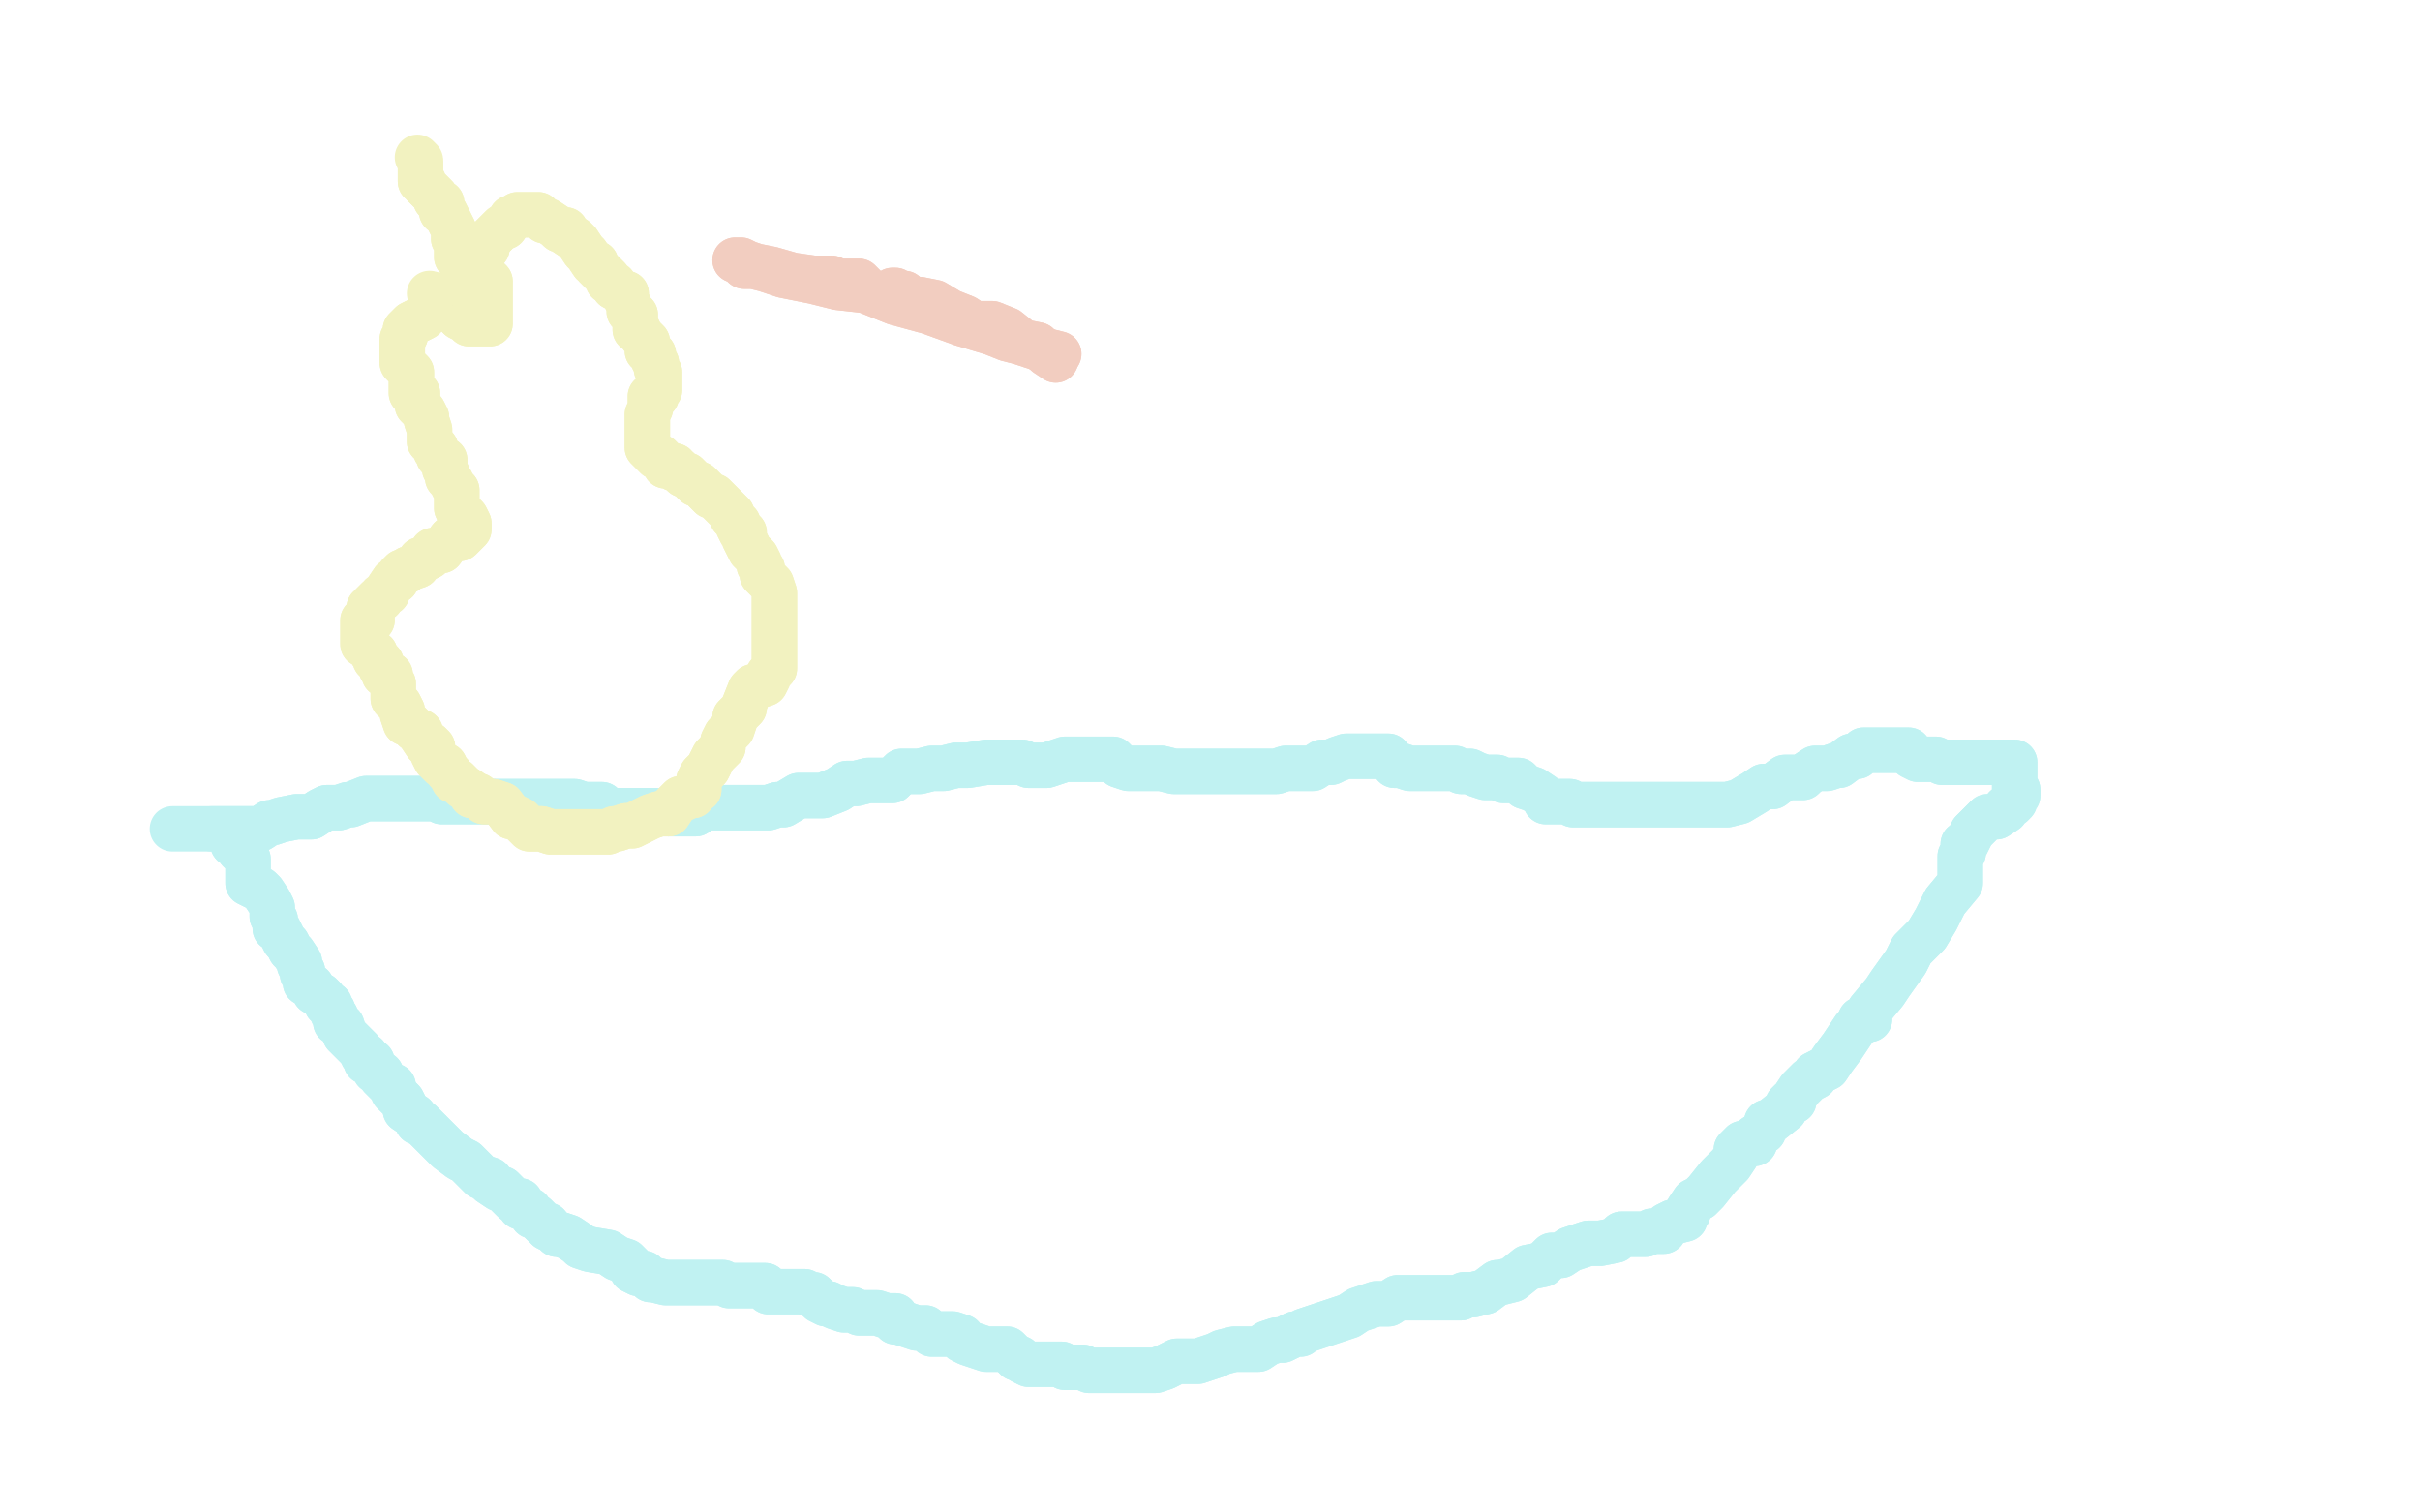 <?xml version="1.0" standalone="no"?>
<!DOCTYPE svg PUBLIC "-//W3C//DTD SVG 1.1//EN"
"http://www.w3.org/Graphics/SVG/1.1/DTD/svg11.dtd">

<svg width="800" height="500" version="1.1" xmlns="http://www.w3.org/2000/svg" xmlns:xlink="http://www.w3.org/1999/xlink" style="stroke-antialiasing: false"><desc>This SVG has been created on https://colorillo.com/</desc><rect x='0' y='0' width='800' height='500' style='fill: rgb(255,255,255); stroke-width:0' /><polyline points="77,275 77,279 77,279 79,280 79,280 79,281 79,281 82,284 82,284 82,287 82,287 82,289 82,289 82,292 82,292 86,294 86,294 87,295 89,298 90,300 90,301 90,303 91,304 91,307 92,307 93,309 94,311 95,312 96,314 97,315 99,318 99,319 100,321 100,322 101,324 101,325 103,326 104,328 106,329 107,330 108,332 109,332 109,333 110,334 110,335 111,336 111,338 113,339 114,342 115,343 116,344 117,345 119,347 120,349 121,349 121,351 123,351 123,352 124,354 126,355 126,356 128,358 129,359 130,359 130,361 131,362 133,364 134,366 134,367 137,369 138,371 139,371 140,372 143,375 145,377 147,379 148,380 152,383 154,384 155,385 156,386 157,387 159,389 162,390 162,391 165,393 166,393 167,394 168,395 170,397 171,397 172,397 172,399 173,399 174,400 175,400 176,402 177,402 178,403 180,405 181,405 181,406 183,407 184,408 185,408 188,409 191,411 192,412 195,413 201,414 204,416 207,417 209,419 209,420 211,421 213,421 215,423 216,423 220,424 221,424 222,424 223,424 225,424 228,424 233,424 235,424 239,424 241,425 242,425 245,425 248,425 250,425 252,425 253,425 253,426 254,427 256,427 259,427 260,427 262,427 265,427 266,427 268,428 269,428 271,430 273,431 274,431 276,432 279,433 281,433 282,433 284,434 287,434 290,434 293,435 296,435 296,437 297,437 300,438 303,439 306,439 308,441 311,441 312,441 315,441 318,442 318,443 320,444 323,445 326,446 329,446 330,446 332,446 333,446 336,449 337,449 338,450 340,451 342,451 343,451 345,451 347,451 348,451 349,451 351,451 352,452 356,452 357,452 358,452 360,453 363,453 367,453 369,453 372,453 374,453 377,453 378,453 382,453 385,452 389,450 391,450 393,450 394,450 396,450 399,449 402,448 404,447 408,446 409,446 412,446 414,446 416,446 419,444 422,443 424,443 428,441 430,441 431,440 434,439 437,438 440,437 446,435 449,433 455,431 459,431 462,429 463,429 464,429 465,429 466,429 469,429 474,429 476,429 477,429 480,429 483,429 484,428 487,428 491,427 495,424 496,424 500,423 505,419 510,418 513,415 514,415 516,415 519,413 522,412 525,411 528,411 529,411 534,410 536,408 537,408 538,408 539,408 541,408 542,408 543,408 544,408 546,407 548,407 550,407 551,405 553,404 557,403 557,402 558,401 558,400 560,397 562,396 564,394 568,389 569,388 572,385 574,382 574,380 575,379 576,378 577,378 579,378 580,378 580,377 580,376 583,374 584,371 585,371 590,367 591,365 592,364 593,364 593,363 595,360 596,359 597,358 598,357 600,356 600,355 604,353 606,350 609,346 613,340 614,339 615,337 617,337 618,337 618,334 623,328 625,325 630,318 632,314 637,309 640,304 643,298 648,292 648,289 648,288 648,285 648,283 649,282 649,279 650,279 652,275 653,274 657,270 659,270 660,270 663,268 663,267 665,266 666,265 666,264 667,263 667,261 666,261 666,260 666,259 666,258 666,255 666,254 666,252 665,252 663,252 662,252 661,252 658,252 655,252 651,252 650,252 648,252 647,252 645,252 644,252 643,252 642,252 640,251 639,251 638,251 637,251 635,251 634,251 632,250 631,249 631,248 629,248 628,248 626,248 625,248 622,248 621,248 619,248 618,248 616,248 614,250 612,250 608,253 607,253 604,254 603,254 601,254 600,254 597,256 596,257 595,257 594,257 592,257 590,257 586,260 584,260 583,260 580,262 575,265 571,266 570,266 567,266 566,266 565,266 564,266 560,266 557,266 554,266 549,266 545,266 543,266 540,266 535,266 532,266 528,266 525,266 521,266 520,266 519,265 516,265 514,265 511,265 511,264 510,263 507,261 504,260 502,258 500,258 497,258 495,257 491,257 488,256 486,255 483,255 481,254 478,254 474,254 471,254 469,254 467,254 466,254 463,253 461,253 459,250 455,250 452,250 448,250 445,250 442,251 440,252 437,252 434,254 428,254 425,254 422,255 421,255 418,255 415,255 414,255 413,255 411,255 408,255 406,255 403,255 401,255 399,255 397,255 396,255 393,255 392,255 389,255 388,255 384,254 379,254 378,254 375,254 374,254 373,254 370,253 368,251 367,251 364,251 363,251 361,251 358,251 356,251 354,251 352,251 349,252 346,253 344,253 340,253 338,252 334,252 331,252 329,252 326,252 320,253 316,253 312,254 309,254 308,254 304,255 302,255 298,255 295,258 291,258 290,258 287,258 283,259 282,259 280,259 277,261 272,263 271,263 268,263 267,263 264,263 259,266 257,266 254,267 252,267 251,267 248,267 246,267 243,267 238,267 236,267 232,267 231,267 230,269 228,269 227,269 224,269 222,269 221,269 217,268 214,268 213,268 211,268 208,268 205,268 204,268 203,268 201,268 200,268 199,266 197,266 196,266 193,266 190,265 189,265 186,265 182,265 177,265 172,265 170,265 166,265 161,265 158,265 154,265 151,265 148,265 147,265 146,265 144,264 143,264 140,264 139,264 135,264 132,264 129,264 124,264 121,264 116,266 115,266 112,267 111,267 110,267 109,267 108,267 106,268 103,270 100,270 98,270 93,271 90,272 89,272 86,274 85,274 82,274 81,274 80,274 79,274 78,274 76,274 74,274 72,274 71,274 70,274" style="fill: none; stroke: #c0f2f2; stroke-width: 15; stroke-linejoin: round; stroke-linecap: round; stroke-antialiasing: false; stroke-antialias: 0; opacity: 1.0"/>
<polyline points="77,275 77,279 77,279 79,280 79,280 79,281 79,281 82,284 82,284 82,287 82,287 82,289 82,289 82,292 82,292 86,294 87,295 89,298 90,300 90,301 90,303 91,304 91,307 92,307 93,309 94,311 95,312 96,314 97,315 99,318 99,319 100,321 100,322 101,324 101,325 103,326 104,328 106,329 107,330 108,332 109,332 109,333 110,334 110,335 111,336 111,338 113,339 114,342 115,343 116,344 117,345 119,347 120,349 121,349 121,351 123,351 123,352 124,354 126,355 126,356 128,358 129,359 130,359 130,361 131,362 133,364 134,366 134,367 137,369 138,371 139,371 140,372 143,375 145,377 147,379 148,380 152,383 154,384 155,385 156,386 157,387 159,389 162,390 162,391 165,393 166,393 167,394 168,395 170,397 171,397 172,397 172,399 173,399 174,400 175,400 176,402 177,402 178,403 180,405 181,405 181,406 183,407 184,408 185,408 188,409 191,411 192,412 195,413 201,414 204,416 207,417 209,419 209,420 211,421 213,421 215,423 216,423 220,424 221,424 222,424 223,424 225,424 228,424 233,424 235,424 239,424 241,425 242,425 245,425 248,425 250,425 252,425 253,425 253,426 254,427 256,427 259,427 260,427 262,427 265,427 266,427 268,428 269,428 271,430 273,431 274,431 276,432 279,433 281,433 282,433 284,434 287,434 290,434 293,435 296,435 296,437 297,437 300,438 303,439 306,439 308,441 311,441 312,441 315,441 318,442 318,443 320,444 323,445 326,446 329,446 330,446 332,446 333,446 336,449 337,449 338,450 340,451 342,451 343,451 345,451 347,451 348,451 349,451 351,451 352,452 356,452 357,452 358,452 360,453 363,453 367,453 369,453 372,453 374,453 377,453 378,453 382,453 385,452 389,450 391,450 393,450 394,450 396,450 399,449 402,448 404,447 408,446 409,446 412,446 414,446 416,446 419,444 422,443 424,443 428,441 430,441 431,440 434,439 437,438 440,437 446,435 449,433 455,431 459,431 462,429 463,429 464,429 465,429 466,429 469,429 474,429 476,429 477,429 480,429 483,429 484,428 487,428 491,427 495,424 496,424 500,423 505,419 510,418 513,415 514,415 516,415 519,413 522,412 525,411 528,411 529,411 534,410 536,408 537,408 538,408 539,408 541,408 542,408 543,408 544,408 546,407 548,407 550,407 551,405 553,404 557,403 557,402 558,401 558,400 560,397 562,396 564,394 568,389 569,388 572,385 574,382 574,380 575,379 576,378 577,378 579,378 580,378 580,377 580,376 583,374 584,371 585,371 590,367 591,365 592,364 593,364 593,363 595,360 596,359 597,358 598,357 600,356 600,355 604,353 606,350 609,346 613,340 614,339 615,337 617,337 618,337 618,334 623,328 625,325 630,318 632,314 637,309 640,304 643,298 648,292 648,289 648,288 648,285 648,283 649,282 649,279 650,279 652,275 653,274 657,270 659,270 660,270 663,268 663,267 665,266 666,265 666,264 667,263 667,261 666,261 666,260 666,259 666,258 666,255 666,254 666,252 665,252 663,252 662,252 661,252 658,252 655,252 651,252 650,252 648,252 647,252 645,252 644,252 643,252 642,252 640,251 639,251 638,251 637,251 635,251 634,251 632,250 631,249 631,248 629,248 628,248 626,248 625,248 622,248 621,248 619,248 618,248 616,248 614,250 612,250 608,253 607,253 604,254 603,254 601,254 600,254 597,256 596,257 595,257 594,257 592,257 590,257 586,260 584,260 583,260 580,262 575,265 571,266 570,266 567,266 566,266 565,266 564,266 560,266 557,266 554,266 549,266 545,266 543,266 540,266 535,266 532,266 528,266 525,266 521,266 520,266 519,265 516,265 514,265 511,265 511,264 510,263 507,261 504,260 502,258 500,258 497,258 495,257 491,257 488,256 486,255 483,255 481,254 478,254 474,254 471,254 469,254 467,254 466,254 463,253 461,253 459,250 455,250 452,250 448,250 445,250 442,251 440,252 437,252 434,254 428,254 425,254 422,255 421,255 418,255 415,255 414,255 413,255 411,255 408,255 406,255 403,255 401,255 399,255 397,255 396,255 393,255 392,255 389,255 388,255 384,254 379,254 378,254 375,254 374,254 373,254 370,253 368,251 367,251 364,251 363,251 361,251 358,251 356,251 354,251 352,251 349,252 346,253 344,253 340,253 338,252 334,252 331,252 329,252 326,252 320,253 316,253 312,254 309,254 308,254 304,255 302,255 298,255 295,258 291,258 290,258 287,258 283,259 282,259 280,259 277,261 272,263 271,263 268,263 267,263 264,263 259,266 257,266 254,267 252,267 251,267 248,267 246,267 243,267 238,267 236,267 232,267 231,267 230,269 228,269 227,269 224,269 222,269 221,269 217,268 214,268 213,268 211,268 208,268 205,268 204,268 203,268 201,268 200,268 199,266 197,266 196,266 193,266 190,265 189,265 186,265 182,265 177,265 172,265 170,265 166,265 161,265 158,265 154,265 151,265 148,265 147,265 146,265 144,264 143,264 140,264 139,264 135,264 132,264 129,264 124,264 121,264 116,266 115,266 112,267 111,267 110,267 109,267 108,267 106,268 103,270 100,270 98,270 93,271 90,272 89,272 86,274 85,274 82,274 81,274 80,274 79,274 78,274 76,274 74,274 72,274 71,274 70,274 69,274 68,274 67,274 66,274 64,274 63,274 60,274 57,274" style="fill: none; stroke: #c0f2f2; stroke-width: 15; stroke-linejoin: round; stroke-linecap: round; stroke-antialiasing: false; stroke-antialias: 0; opacity: 1.0"/>
<polyline points="140,105 136,107 136,107 134,109 134,109 134,110 134,110 134,111 133,112 133,113 133,114 133,115 133,116 133,117 133,118 133,119 133,120 134,121 135,122 136,123 136,125 136,126 136,127 136,128 136,129 136,130 138,130 138,131 138,132 138,133 138,134 139,135 140,136 141,138 141,139 142,142 142,143 142,145 142,146 144,148 144,149 145,150 145,151 147,152 147,153 147,154 147,155 148,157 148,158 149,159 150,161 151,162 151,164 151,165 151,167 151,168 152,170 153,170 154,171 155,173 155,175 154,176 152,178 150,178 149,178 146,182 145,182 144,182 143,182 142,184 140,185 139,185 138,187 135,188 134,189 133,189 132,190 131,192 130,192 128,195 128,196 126,197 126,198 125,198 123,200 123,201 122,201 122,202 122,204 122,205 123,205 121,205 120,205 120,206 120,207 120,208 120,209 120,210 120,211 120,213 123,215 123,216 124,216 124,217 124,218 126,219 126,220 126,221 127,222 127,223 129,223 129,224 129,225 130,226 130,227 130,229 130,231 132,233 133,235 133,236 134,239 135,239 137,241 139,242 139,243 141,246 142,246 143,247 143,249 144,251 146,253 147,253 148,255 149,256 150,258 151,258 153,260 156,262 156,263 158,263 160,265 161,265 163,265 166,266 169,270 170,270 172,271 175,274 178,274 179,274 182,275 183,275 186,275 187,275 188,275 189,275 190,275 191,275 192,275 193,275 196,275 197,275 198,275 199,275 200,275 201,275 203,274 204,274 207,273 209,273 211,272 213,271 215,270 218,269 219,269 220,269 221,269 223,266 225,264 226,264 228,263 229,263 229,262 231,261 231,260 231,259 231,258 232,256 234,254 235,252 236,250 239,247 239,245 240,243 242,241 243,238 243,237 244,236 246,234 246,233 248,228 249,227 250,227 253,226 254,224 254,223 256,221 256,220 256,218 256,217 256,215 256,213 256,211 256,210 256,209 256,207 256,204 256,203 256,202 256,198 256,196 255,193 253,191 252,190 252,188 251,187 251,186 250,184 248,182 246,178 246,177 246,176 245,176 244,174 244,173 243,172 242,171 242,170 241,169 240,168 238,166 236,164 235,164 234,163 232,161 231,160 230,160 229,159 228,158 227,157 226,157 225,156 224,155 223,155 223,154 222,154 221,154 220,154 220,153 219,152 218,151 217,151 216,150 214,148 214,147 214,145 214,144 214,141 214,138 214,137 215,135 215,134 215,132 215,131 217,131 217,130 218,129 218,128 218,127 218,126 218,125 218,123 217,122 217,121 217,120 216,119 216,118 216,117 214,116 214,115 214,113 213,112 212,111 211,109 210,109 210,107 210,106 210,105 210,104 209,104 208,103 208,102 208,101 207,99 207,98 207,97 206,97 205,96 203,95 203,94 201,93 201,92 199,90 198,89 197,88 197,87 196,87 194,84 193,83 191,80 190,79 187,77 187,76 186,76 185,76 184,75 181,73 180,73 178,71 177,71 175,71 174,71 172,71 171,71 170,72 169,72 167,75 166,75 165,76 164,77 162,79 161,81 161,82 160,83 159,84 159,85 159,86 159,87 159,88 159,89 159,91 161,92 162,93 162,94 162,95 162,96 162,98 162,101 162,103 162,104 162,105 162,106 162,107 161,107 160,107 158,107 157,107 155,107 155,106 154,106 152,105 151,104 149,102 148,101 148,100 147,99" style="fill: none; stroke: #f2f2c0; stroke-width: 15; stroke-linejoin: round; stroke-linecap: round; stroke-antialiasing: false; stroke-antialias: 0; opacity: 1.0"/>
<polyline points="140,105 136,107 136,107 134,109 134,109 134,110 134,111 133,112 133,113 133,114 133,115 133,116 133,117 133,118 133,119 133,120 134,121 135,122 136,123 136,125 136,126 136,127 136,128 136,129 136,130 138,130 138,131 138,132 138,133 138,134 139,135 140,136 141,138 141,139 142,142 142,143 142,145 142,146 144,148 144,149 145,150 145,151 147,152 147,153 147,154 147,155 148,157 148,158 149,159 150,161 151,162 151,164 151,165 151,167 151,168 152,170 153,170 154,171 155,173 155,175 154,176 152,178 150,178 149,178 146,182 145,182 144,182 143,182 142,184 140,185 139,185 138,187 135,188 134,189 133,189 132,190 131,192 130,192 128,195 128,196 126,197 126,198 125,198 123,200 123,201 122,201 122,202 122,204 122,205 123,205 121,205 120,205 120,206 120,207 120,208 120,209 120,210 120,211 120,213 123,215 123,216 124,216 124,217 124,218 126,219 126,220 126,221 127,222 127,223 129,223 129,224 129,225 130,226 130,227 130,229 130,231 132,233 133,235 133,236 134,239 135,239 137,241 139,242 139,243 141,246 142,246 143,247 143,249 144,251 146,253 147,253 148,255 149,256 150,258 151,258 153,260 156,262 156,263 158,263 160,265 161,265 163,265 166,266 169,270 170,270 172,271 175,274 178,274 179,274 182,275 183,275 186,275 187,275 188,275 189,275 190,275 191,275 192,275 193,275 196,275 197,275 198,275 199,275 200,275 201,275 203,274 204,274 207,273 209,273 211,272 213,271 215,270 218,269 219,269 220,269 221,269 223,266 225,264 226,264 228,263 229,263 229,262 231,261 231,260 231,259 231,258 232,256 234,254 235,252 236,250 239,247 239,245 240,243 242,241 243,238 243,237 244,236 246,234 246,233 248,228 249,227 250,227 253,226 254,224 254,223 256,221 256,220 256,218 256,217 256,215 256,213 256,211 256,210 256,209 256,207 256,204 256,203 256,202 256,198 256,196 255,193 253,191 252,190 252,188 251,187 251,186 250,184 248,182 246,178 246,177 246,176 245,176 244,174 244,173 243,172 242,171 242,170 241,169 240,168 238,166 236,164 235,164 234,163 232,161 231,160 230,160 229,159 228,158 227,157 226,157 225,156 224,155 223,155 223,154 222,154 221,154 220,154 220,153 219,152 218,151 217,151 216,150 214,148 214,147 214,145 214,144 214,141 214,138 214,137 215,135 215,134 215,132 215,131 217,131 217,130 218,129 218,128 218,127 218,126 218,125 218,123 217,122 217,121 217,120 216,119 216,118 216,117 214,116 214,115 214,113 213,112 212,111 211,109 210,109 210,107 210,106 210,105 210,104 209,104 208,103 208,102 208,101 207,99 207,98 207,97 206,97 205,96 203,95 203,94 201,93 201,92 199,90 198,89 197,88 197,87 196,87 194,84 193,83 191,80 190,79 187,77 187,76 186,76 185,76 184,75 181,73 180,73 178,71 177,71 175,71 174,71 172,71 171,71 170,72 169,72 167,75 166,75 165,76 164,77 162,79 161,81 161,82 160,83 159,84 159,85 159,86 159,87 159,88 159,89 159,91 161,92 162,93 162,94 162,95 162,96 162,98 162,101 162,103 162,104 162,105 162,106 162,107 161,107 160,107 158,107 157,107 155,107 155,106 154,106 152,105 151,104 149,102 148,101 148,100 147,99 146,98 142,97" style="fill: none; stroke: #f2f2c0; stroke-width: 15; stroke-linejoin: round; stroke-linecap: round; stroke-antialiasing: false; stroke-antialias: 0; opacity: 1.0"/>
<polyline points="157,101 157,97 157,97 156,96 156,96 156,95 156,95 156,92 156,92 156,91 156,91 154,90 154,90 153,87 153,87 151,85 151,85 151,84 151,84 151,83 151,83 151,80 151,80 150,79 150,78 150,77 150,76 149,74 148,72 147,70 146,70 146,69 146,67 144,66 144,65 143,64 142,63 141,62 140,61 140,60 139,60 139,58 139,57 139,56 139,55 139,54" style="fill: none; stroke: #f2f2c0; stroke-width: 15; stroke-linejoin: round; stroke-linecap: round; stroke-antialiasing: false; stroke-antialias: 0; opacity: 1.0"/>
<polyline points="157,101 157,97 157,97 156,96 156,96 156,95 156,95 156,92 156,92 156,91 156,91 154,90 154,90 153,87 153,87 151,85 151,85 151,84 151,84 151,83 151,83 151,80 150,79 150,78 150,77 150,76 149,74 148,72 147,70 146,70 146,69 146,67 144,66 144,65 143,64 142,63 141,62 140,61 140,60 139,60 139,58 139,57 139,56 139,55 139,54 139,53 138,52" style="fill: none; stroke: #f2f2c0; stroke-width: 15; stroke-linejoin: round; stroke-linecap: round; stroke-antialiasing: false; stroke-antialias: 0; opacity: 1.0"/>
<polyline points="349,119 346,117 346,117 343,114 343,114 338,113 338,113 333,109 333,109 328,107 328,107 322,107 322,107 319,105 319,105 314,103 314,103 309,100 309,100 304,99 304,99 303,99 303,99 302,99 302,99 301,99 299,97 297,97 296,96 295,96" style="fill: none; stroke: #f2cdc0; stroke-width: 15; stroke-linejoin: round; stroke-linecap: round; stroke-antialiasing: false; stroke-antialias: 0; opacity: 1.0"/>
<polyline points="349,119 346,117 346,117 343,114 343,114 338,113 338,113 333,109 333,109 328,107 328,107 322,107 322,107 319,105 319,105 314,103 314,103 309,100 309,100 304,99 304,99 303,99 303,99 302,99 301,99 299,97 297,97 296,96 295,96" style="fill: none; stroke: #f2cdc0; stroke-width: 15; stroke-linejoin: round; stroke-linecap: round; stroke-antialiasing: false; stroke-antialias: 0; opacity: 1.0"/>
<polyline points="350,117 346,116 346,116 343,115 343,115 340,114 340,114 337,113 337,113 333,112 333,112 328,110 328,110 318,107 318,107 307,103 307,103 296,100 296,100 286,96 286,96 277,95 277,95 269,93 269,93 259,91 259,91 253,89 249,88 248,88 246,88 244,86 243,86 245,86 247,87 250,88 255,89 262,91 269,92 275,92 277,93 278,93 282,93 284,93 285,94 286,95" style="fill: none; stroke: #f2cdc0; stroke-width: 15; stroke-linejoin: round; stroke-linecap: round; stroke-antialiasing: false; stroke-antialias: 0; opacity: 1.0"/>
<polyline points="350,117 346,116 346,116 343,115 343,115 340,114 340,114 337,113 337,113 333,112 333,112 328,110 328,110 318,107 318,107 307,103 307,103 296,100 296,100 286,96 286,96 277,95 277,95 269,93 269,93 259,91 253,89 249,88 248,88 246,88 244,86 243,86 245,86 247,87 250,88 255,89 262,91 269,92 275,92 277,93 278,93 282,93 284,93 285,94 286,95" style="fill: none; stroke: #f2cdc0; stroke-width: 15; stroke-linejoin: round; stroke-linecap: round; stroke-antialiasing: false; stroke-antialias: 0; opacity: 1.0"/>
</svg>
